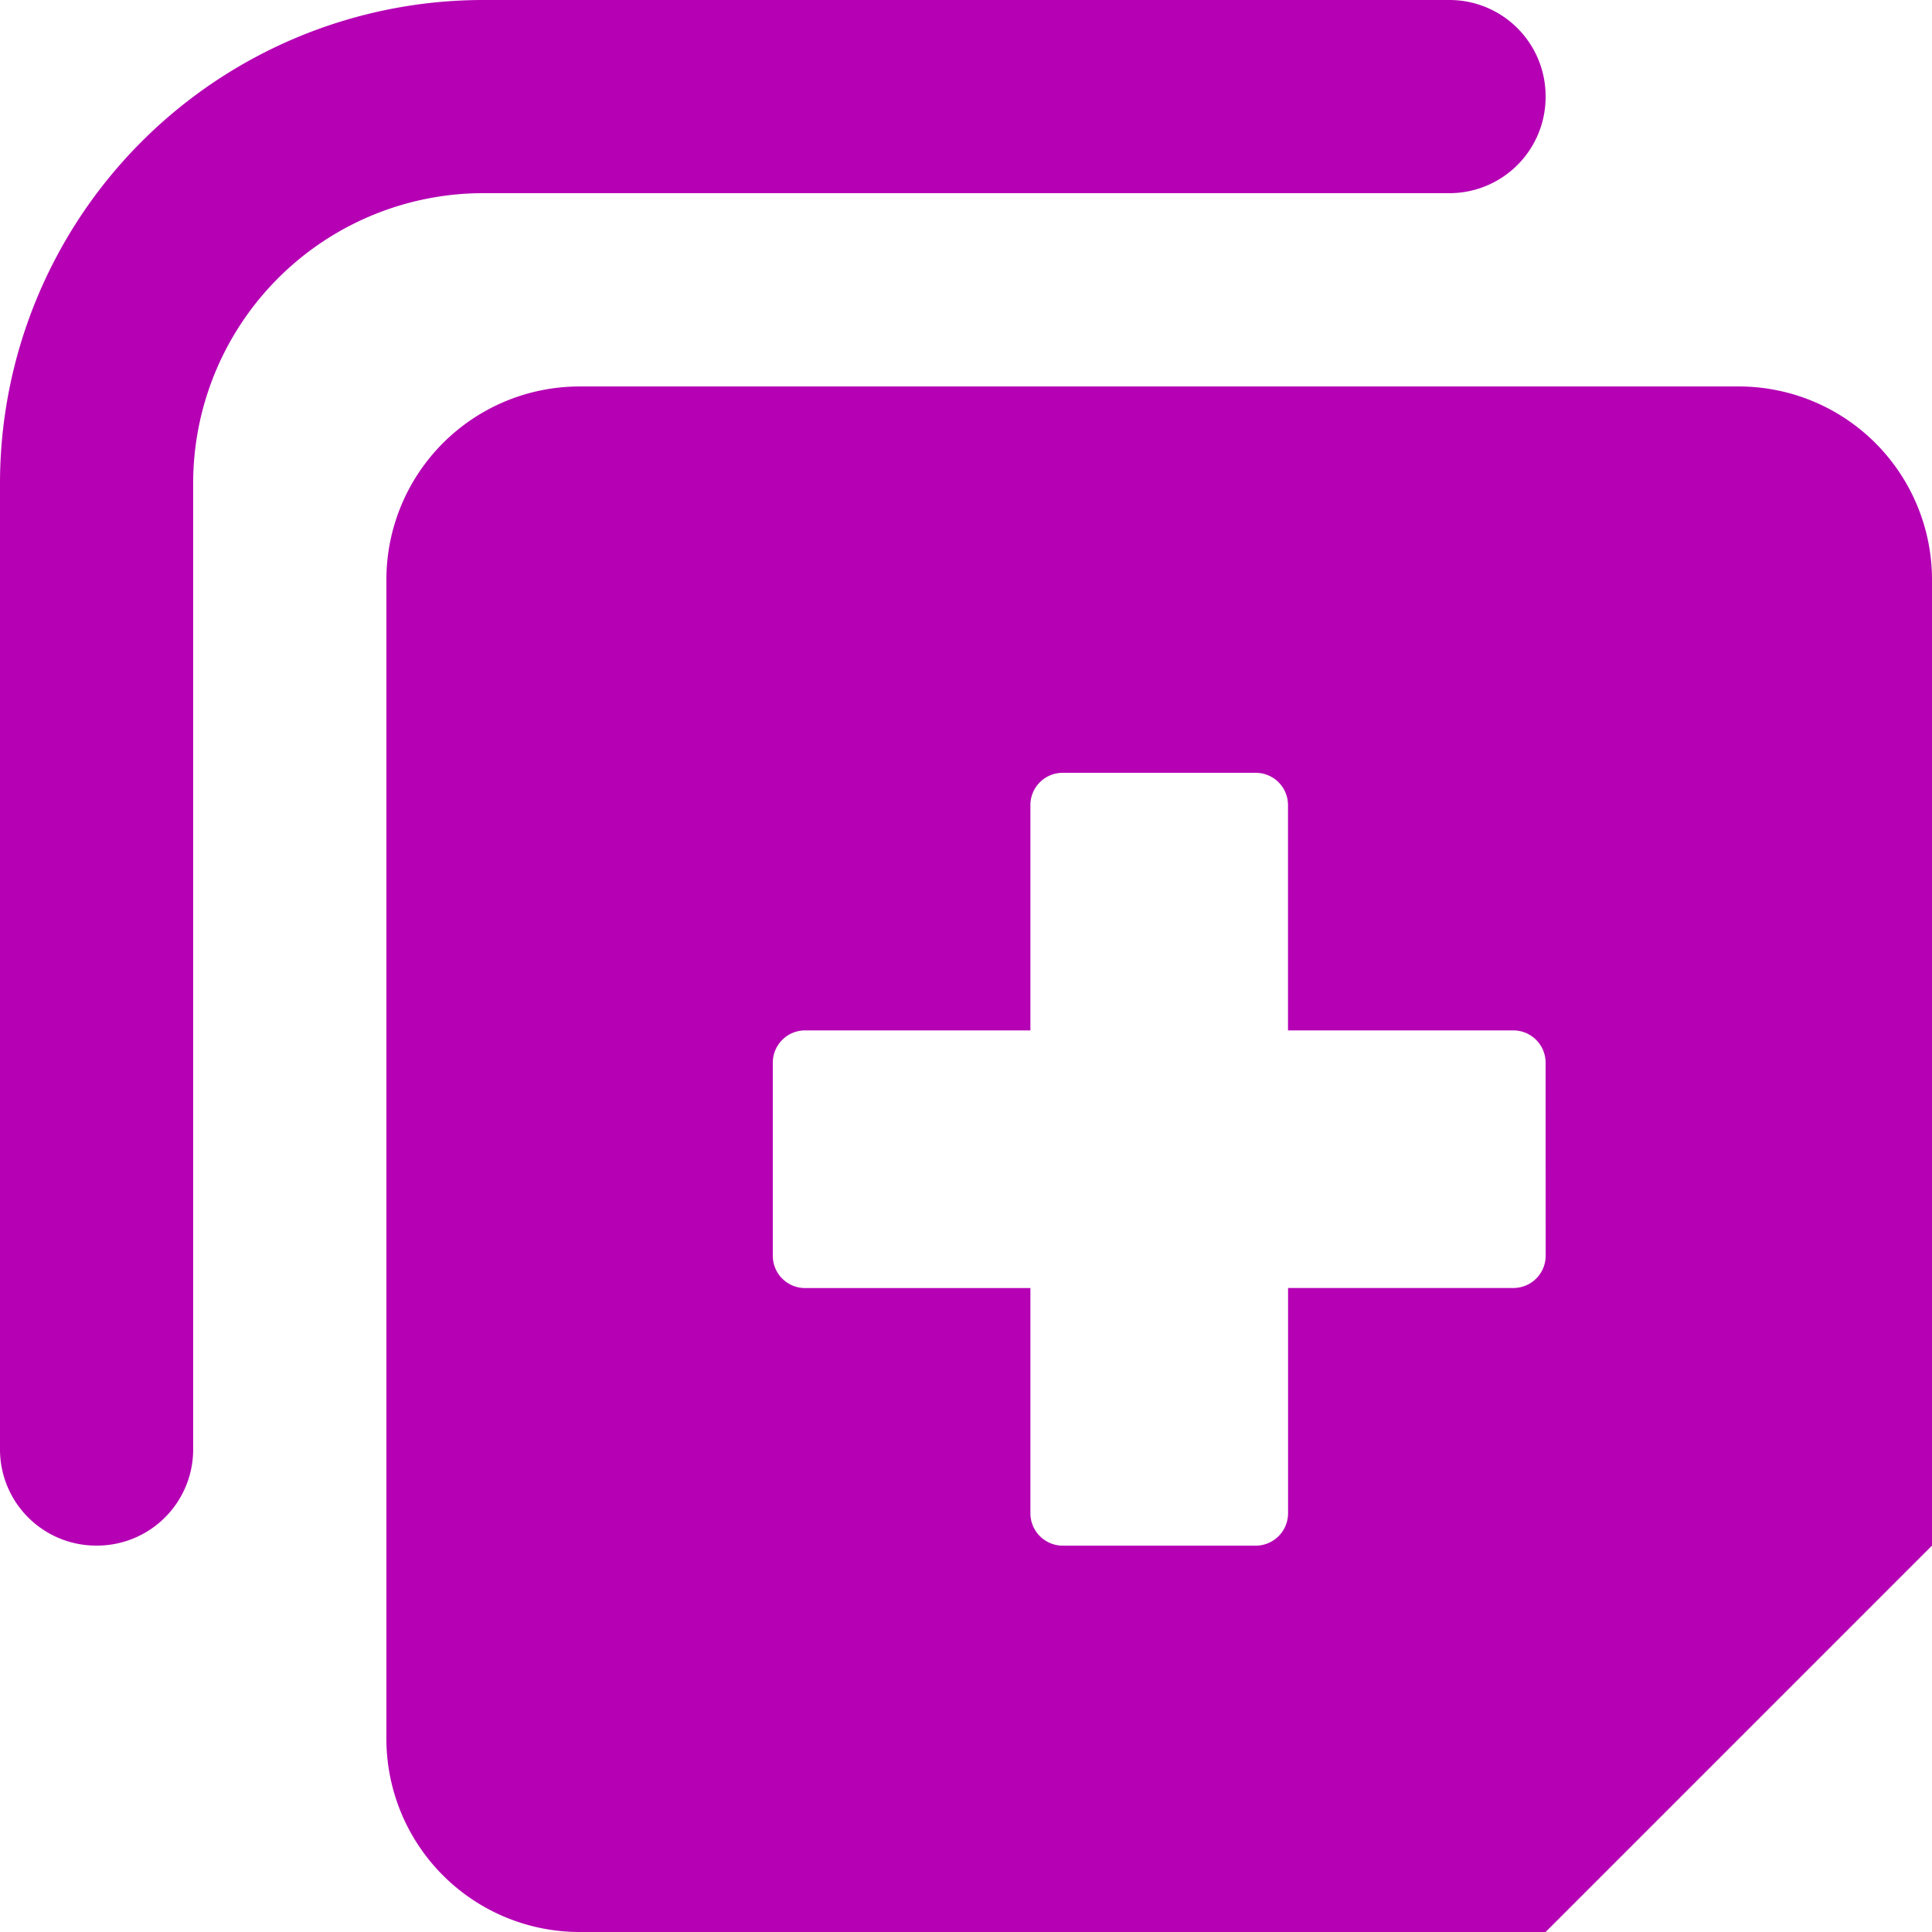 <svg xmlns="http://www.w3.org/2000/svg" width="28.125" height="28.125" viewBox="0 0 28.125 28.125"><path d="M28.125-17.812V-3.75L22.5,1.875H8.438A2.813,2.813,0,0,1,5.625-.937V-17.812a2.813,2.813,0,0,1,2.813-2.812H25.313A2.813,2.813,0,0,1,28.125-17.812ZM22.5-10.781a.47.47,0,0,0-.469-.469H18.75v-3.281A.47.47,0,0,0,18.281-15H15.469a.47.47,0,0,0-.469.469v3.281H11.719a.47.47,0,0,0-.469.469v2.813a.47.47,0,0,0,.469.469H15v3.281a.472.472,0,0,0,.469.469h2.813a.472.472,0,0,0,.469-.469V-7.5h3.281a.47.47,0,0,0,.469-.469ZM0-5.156V-19.219A7.039,7.039,0,0,1,7.031-26.25H21.094A1.4,1.4,0,0,1,22.5-24.844a1.4,1.4,0,0,1-1.406,1.406H7.031a4.224,4.224,0,0,0-4.219,4.219V-5.156A1.4,1.4,0,0,1,1.406-3.75,1.4,1.4,0,0,1,0-5.156Z" transform="translate(0 26.25)" fill="#b500b4"/></svg>